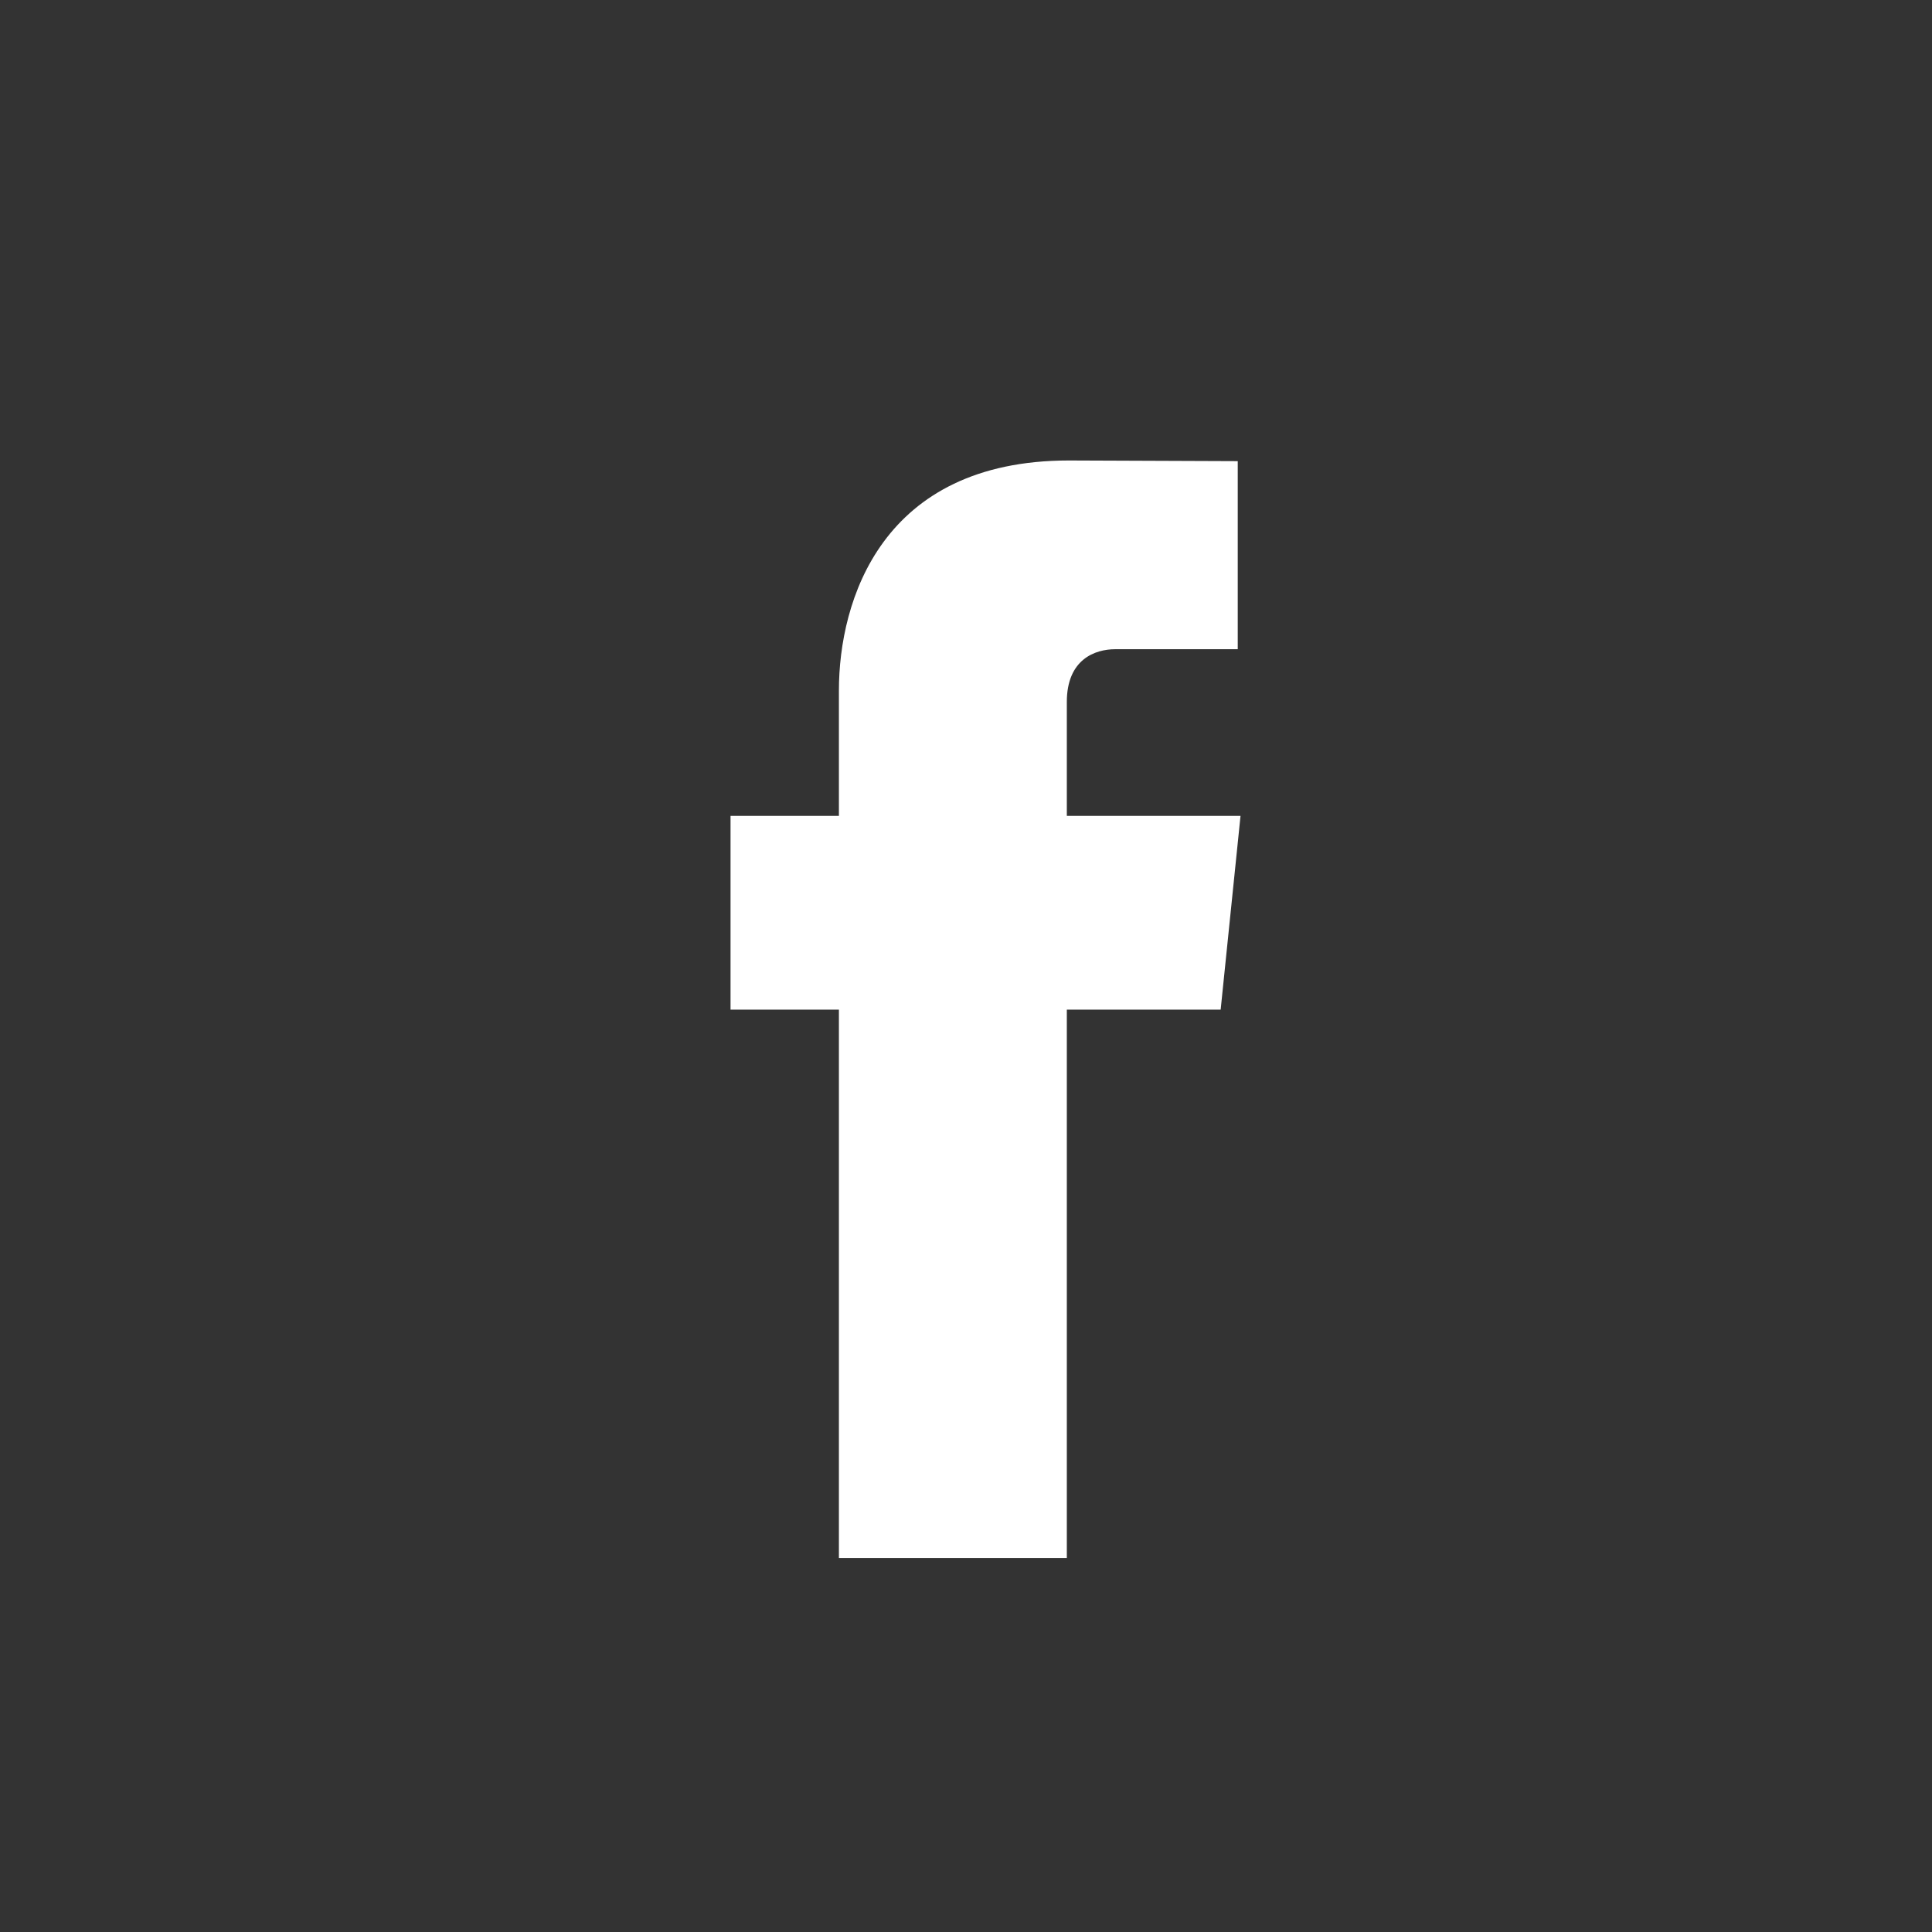 <svg width="32" height="32" viewBox="0 0 32 32" fill="none" xmlns="http://www.w3.org/2000/svg">
<rect x="0" y="0" width="32" height="32" fill="#333333" stroke="none"/>
<path d="M20.547 13.513H17.67V11.627C17.67 10.918 18.14 10.753 18.471 10.753C18.801 10.753 20.501 10.753 20.501 10.753V7.638L17.705 7.627C14.601 7.627 13.895 9.95 13.895 11.437V13.513H12.1V16.723H13.895C13.895 20.843 13.895 25.806 13.895 25.806H17.67C17.67 25.806 17.67 20.794 17.67 16.723H20.218L20.547 13.513Z" fill="white"/>
</svg>
